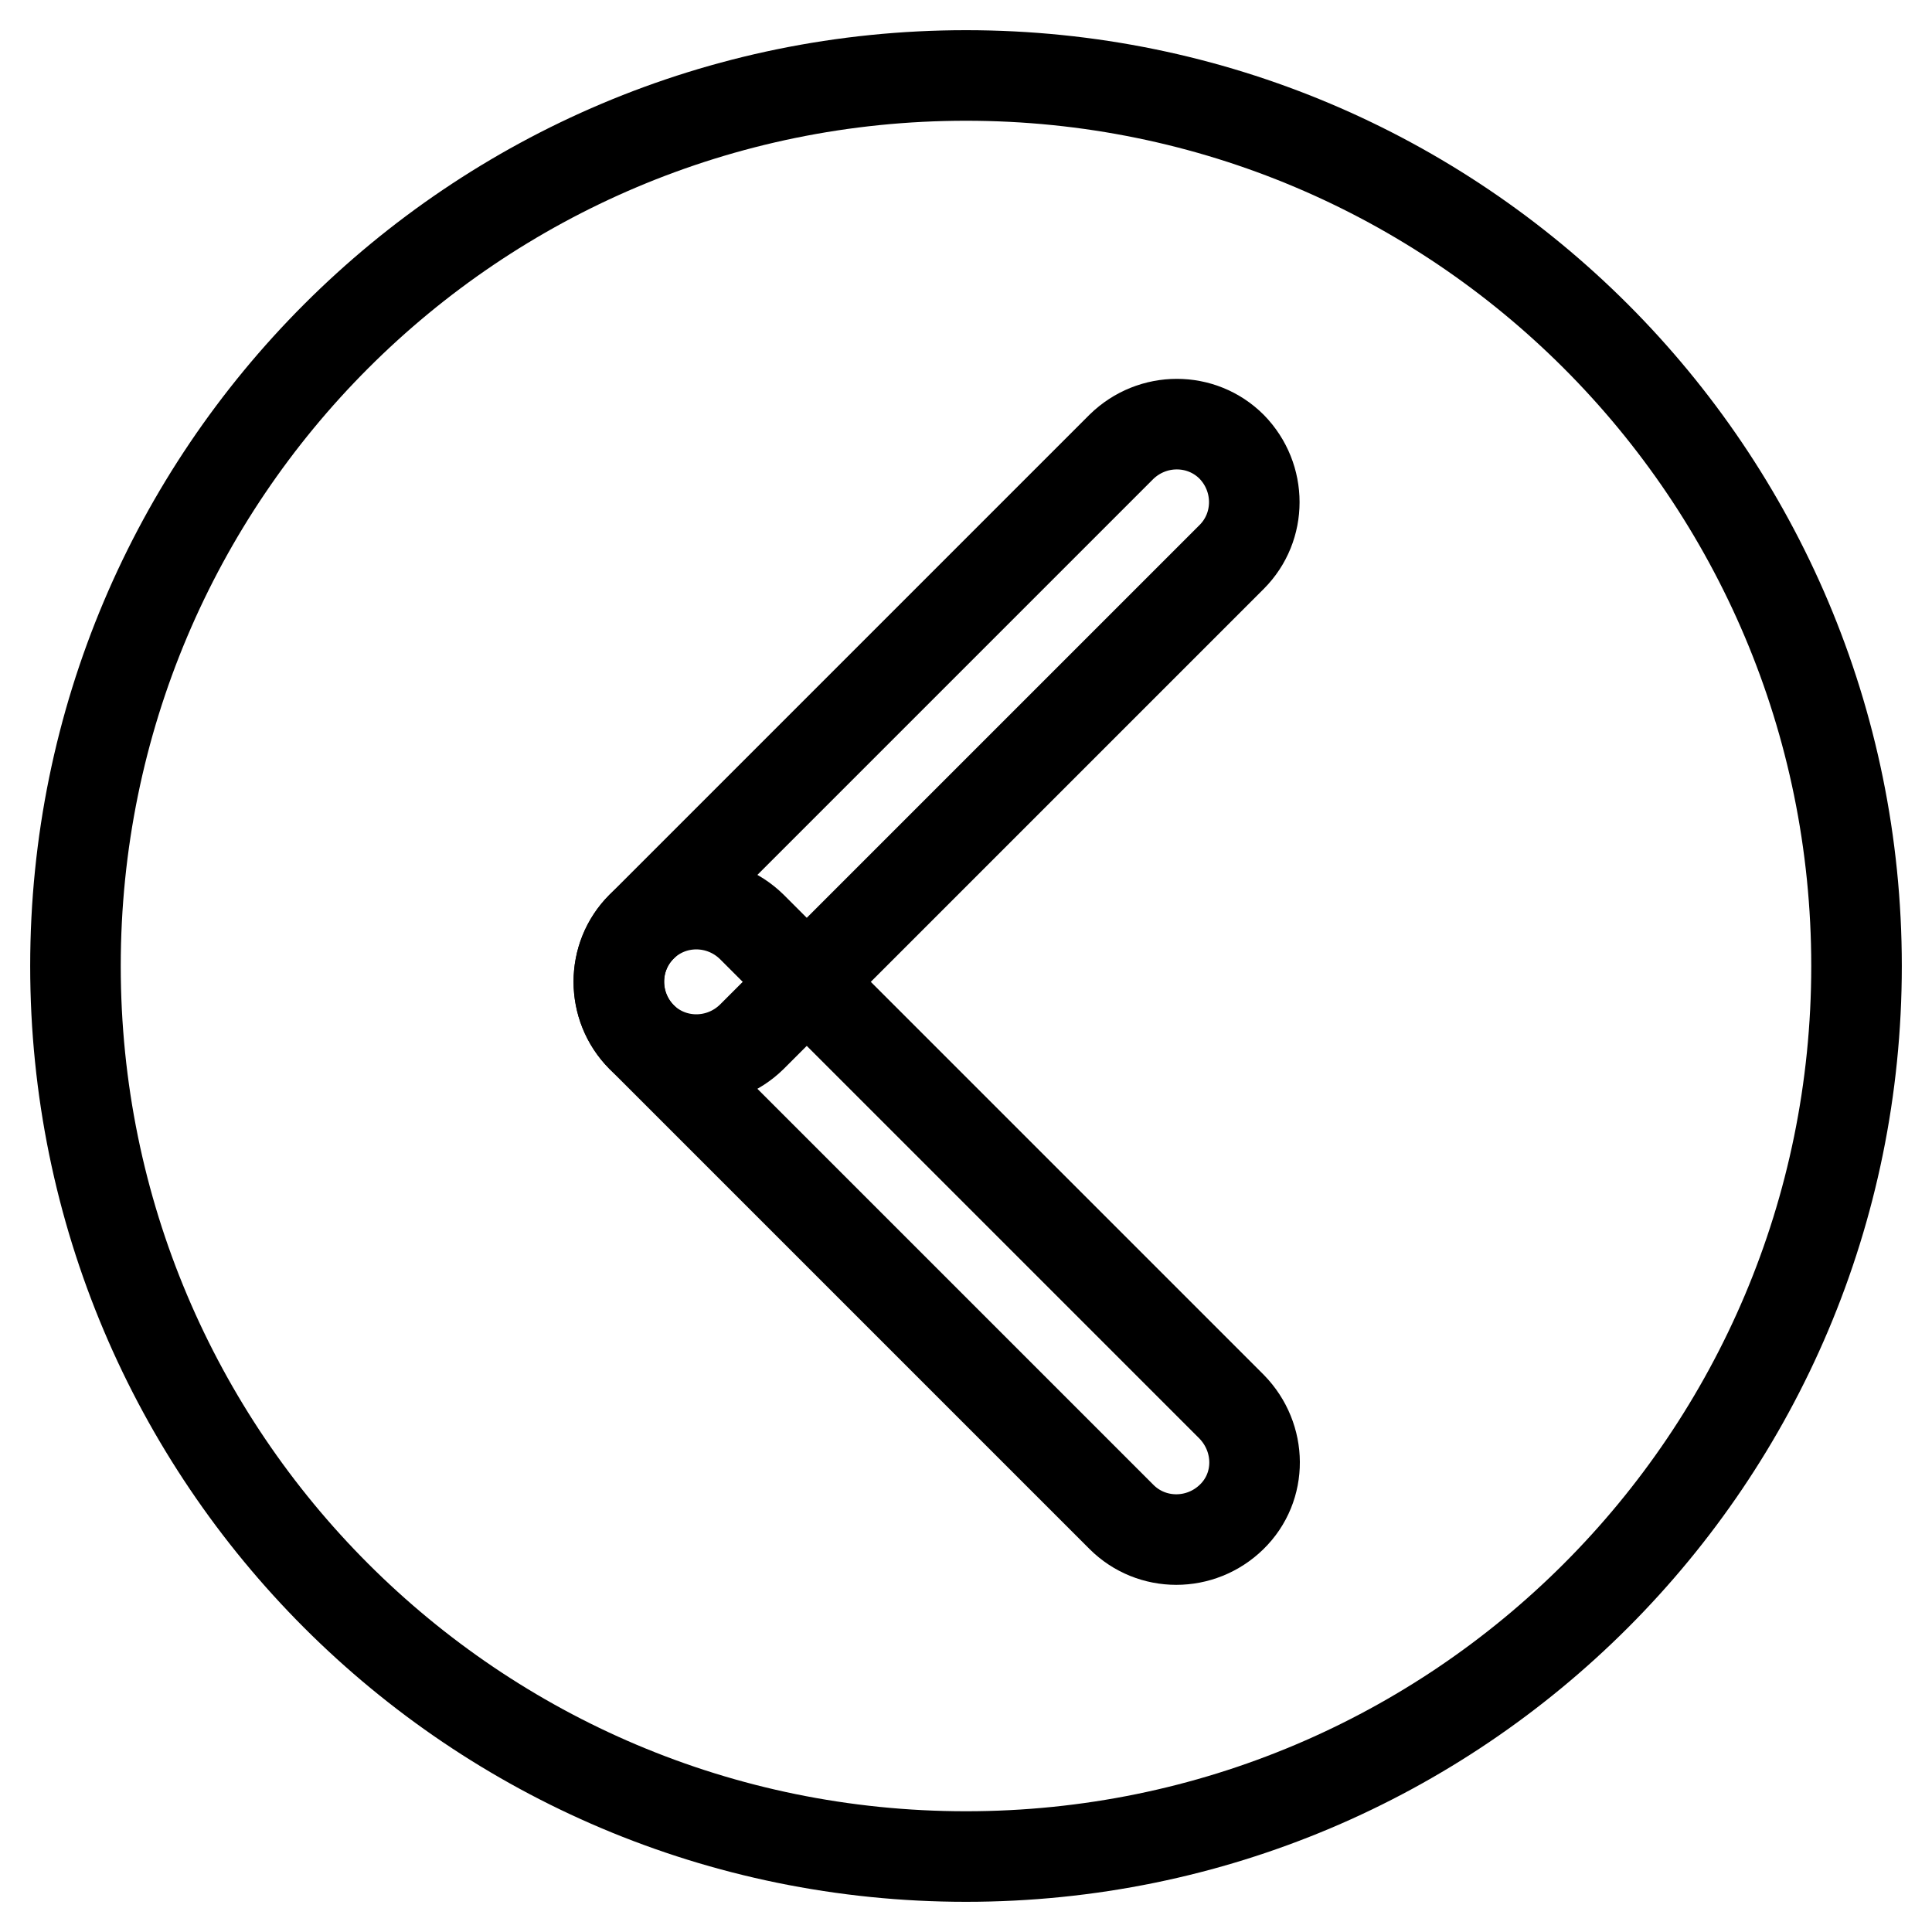 <?xml version="1.0" encoding="utf-8"?>
<!-- Svg Vector Icons : http://www.onlinewebfonts.com/icon -->
<!DOCTYPE svg PUBLIC "-//W3C//DTD SVG 1.1//EN" "http://www.w3.org/Graphics/SVG/1.1/DTD/svg11.dtd">
<svg version="1.1" xmlns="http://www.w3.org/2000/svg" xmlns:xlink="http://www.w3.org/1999/xlink" x="0px" y="0px" viewBox="0 0 256 256" enable-background="new 0 0 256 256" xml:space="preserve">
<g> <path stroke-width="12" fill-opacity="0" stroke="#000000"  d="M10,128c0,65.2,52.8,118,118,118c65.2,0,118-52.8,118-118c0-65.2-52.8-118-118-118C62.8,10,10,62.8,10,128z "/> <path stroke-width="12" fill-opacity="0" stroke="#000000"  d="M85,122.8c-4,4-4,10.5,0,14.6l63.6,63.6c4,4,10.5,4,14.6,0s4-10.5,0-14.6l-63.6-63.6 C95.5,118.8,89,118.8,85,122.8z"/> <path stroke-width="12" fill-opacity="0" stroke="#000000"  d="M85,137.4c4,4,10.5,4,14.6,0l63.6-63.6c4-4,4-10.5,0-14.6c-4-4-10.5-4-14.6,0L85,122.8 C81,126.8,81,133.4,85,137.4z"/></g>
</svg>
